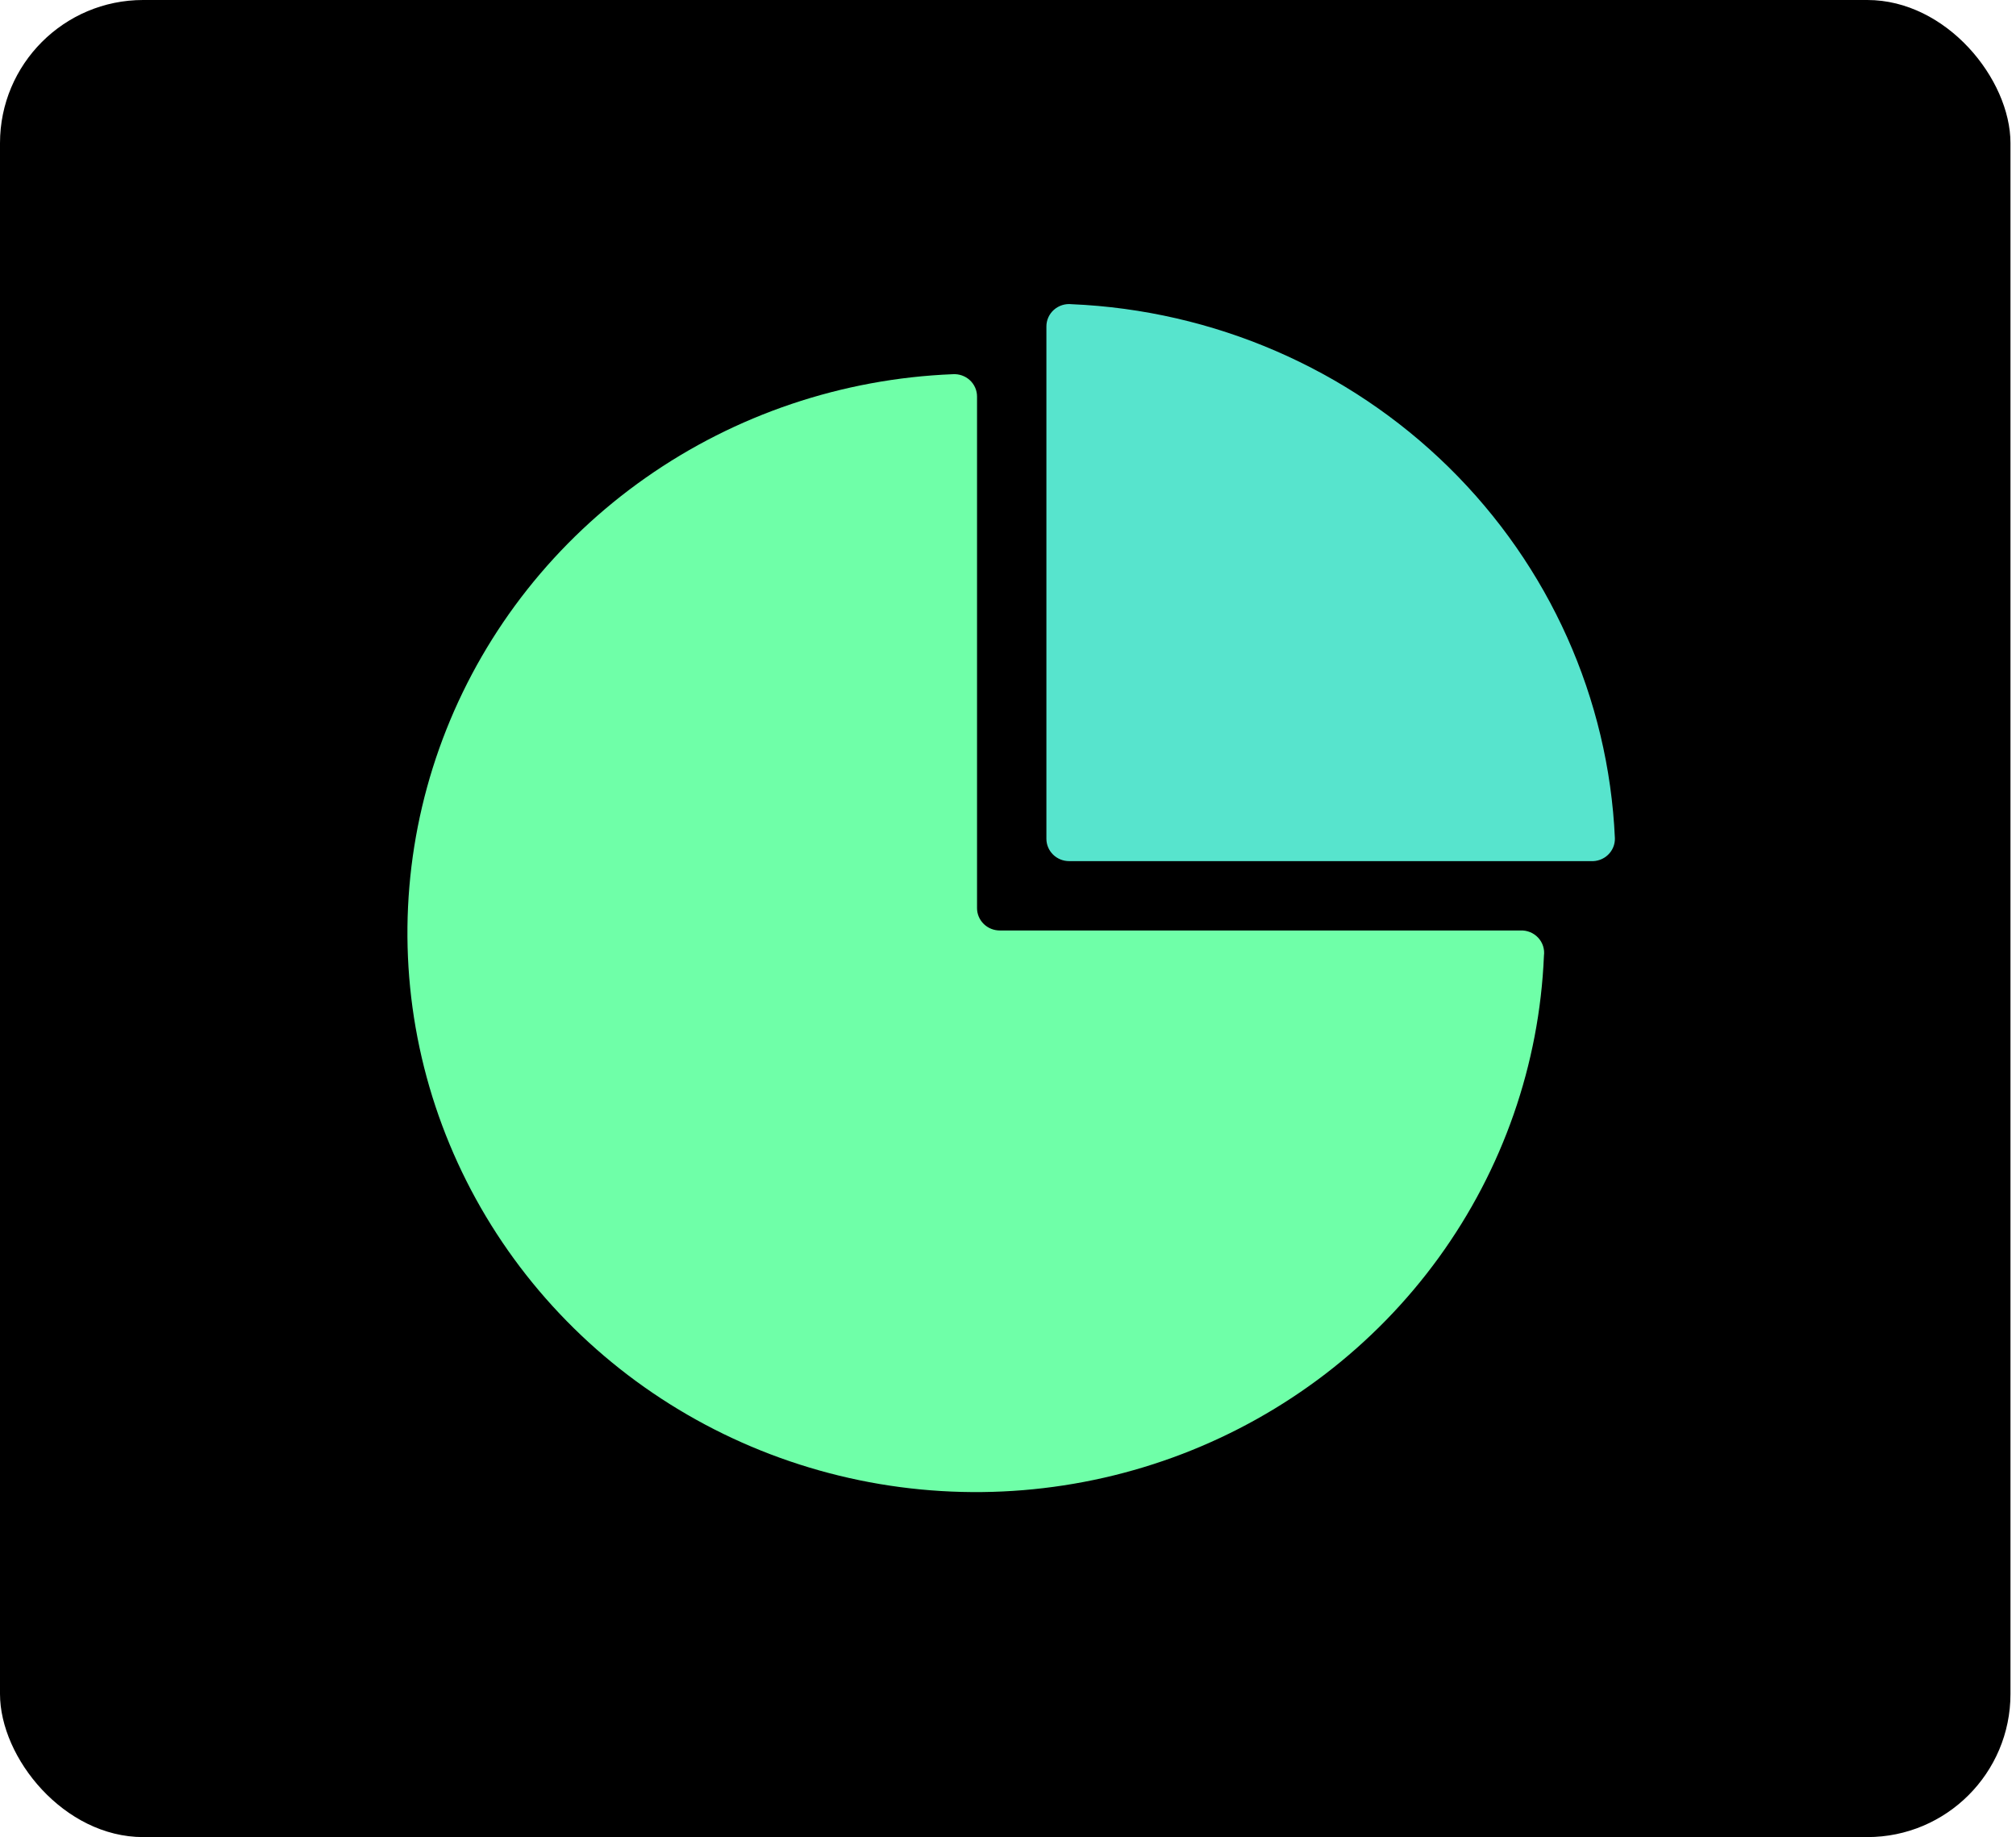 <svg width="169" height="154" viewBox="0 0 169 154" fill="none" xmlns="http://www.w3.org/2000/svg">
<rect width="168.537" height="154" rx="12" fill="black"/>
<path d="M129.427 80.119C129.049 89.219 125.984 98.014 120.606 105.429C115.228 112.843 107.77 118.556 99.145 121.869C90.519 125.182 81.099 125.951 72.037 124.083C62.974 122.215 54.66 117.791 48.112 111.35C41.565 104.91 37.066 96.733 35.167 87.819C33.268 78.904 34.051 69.639 37.419 61.155C40.787 52.67 46.595 45.335 54.133 40.046C61.671 34.756 70.612 31.741 79.865 31.369C80.126 31.351 80.388 31.386 80.635 31.472C80.882 31.558 81.108 31.693 81.3 31.869C81.491 32.045 81.644 32.258 81.748 32.495C81.852 32.731 81.905 32.986 81.904 33.244V76.125C81.904 76.622 82.105 77.099 82.463 77.451C82.82 77.803 83.305 78 83.811 78H127.445C127.723 77.987 128.002 78.034 128.26 78.138C128.519 78.242 128.751 78.401 128.94 78.603C129.129 78.805 129.271 79.046 129.355 79.308C129.439 79.57 129.464 79.847 129.427 80.119V80.119Z" fill="#6FFFA8"/>
<path d="M135.375 70.256C134.848 58.546 129.879 47.456 121.449 39.171C113.02 30.886 101.74 26.009 89.835 25.5C89.567 25.471 89.297 25.497 89.041 25.578C88.785 25.66 88.549 25.793 88.349 25.97C88.149 26.147 87.99 26.364 87.881 26.606C87.772 26.848 87.717 27.11 87.719 27.375V70.312C87.719 70.809 87.92 71.286 88.277 71.638C88.635 71.99 89.12 72.187 89.625 72.187H133.354C133.619 72.203 133.884 72.164 134.133 72.073C134.381 71.983 134.608 71.842 134.798 71.66C134.988 71.479 135.138 71.26 135.237 71.018C135.337 70.776 135.383 70.517 135.375 70.256Z" fill="#57E4CD"/>
</svg>
